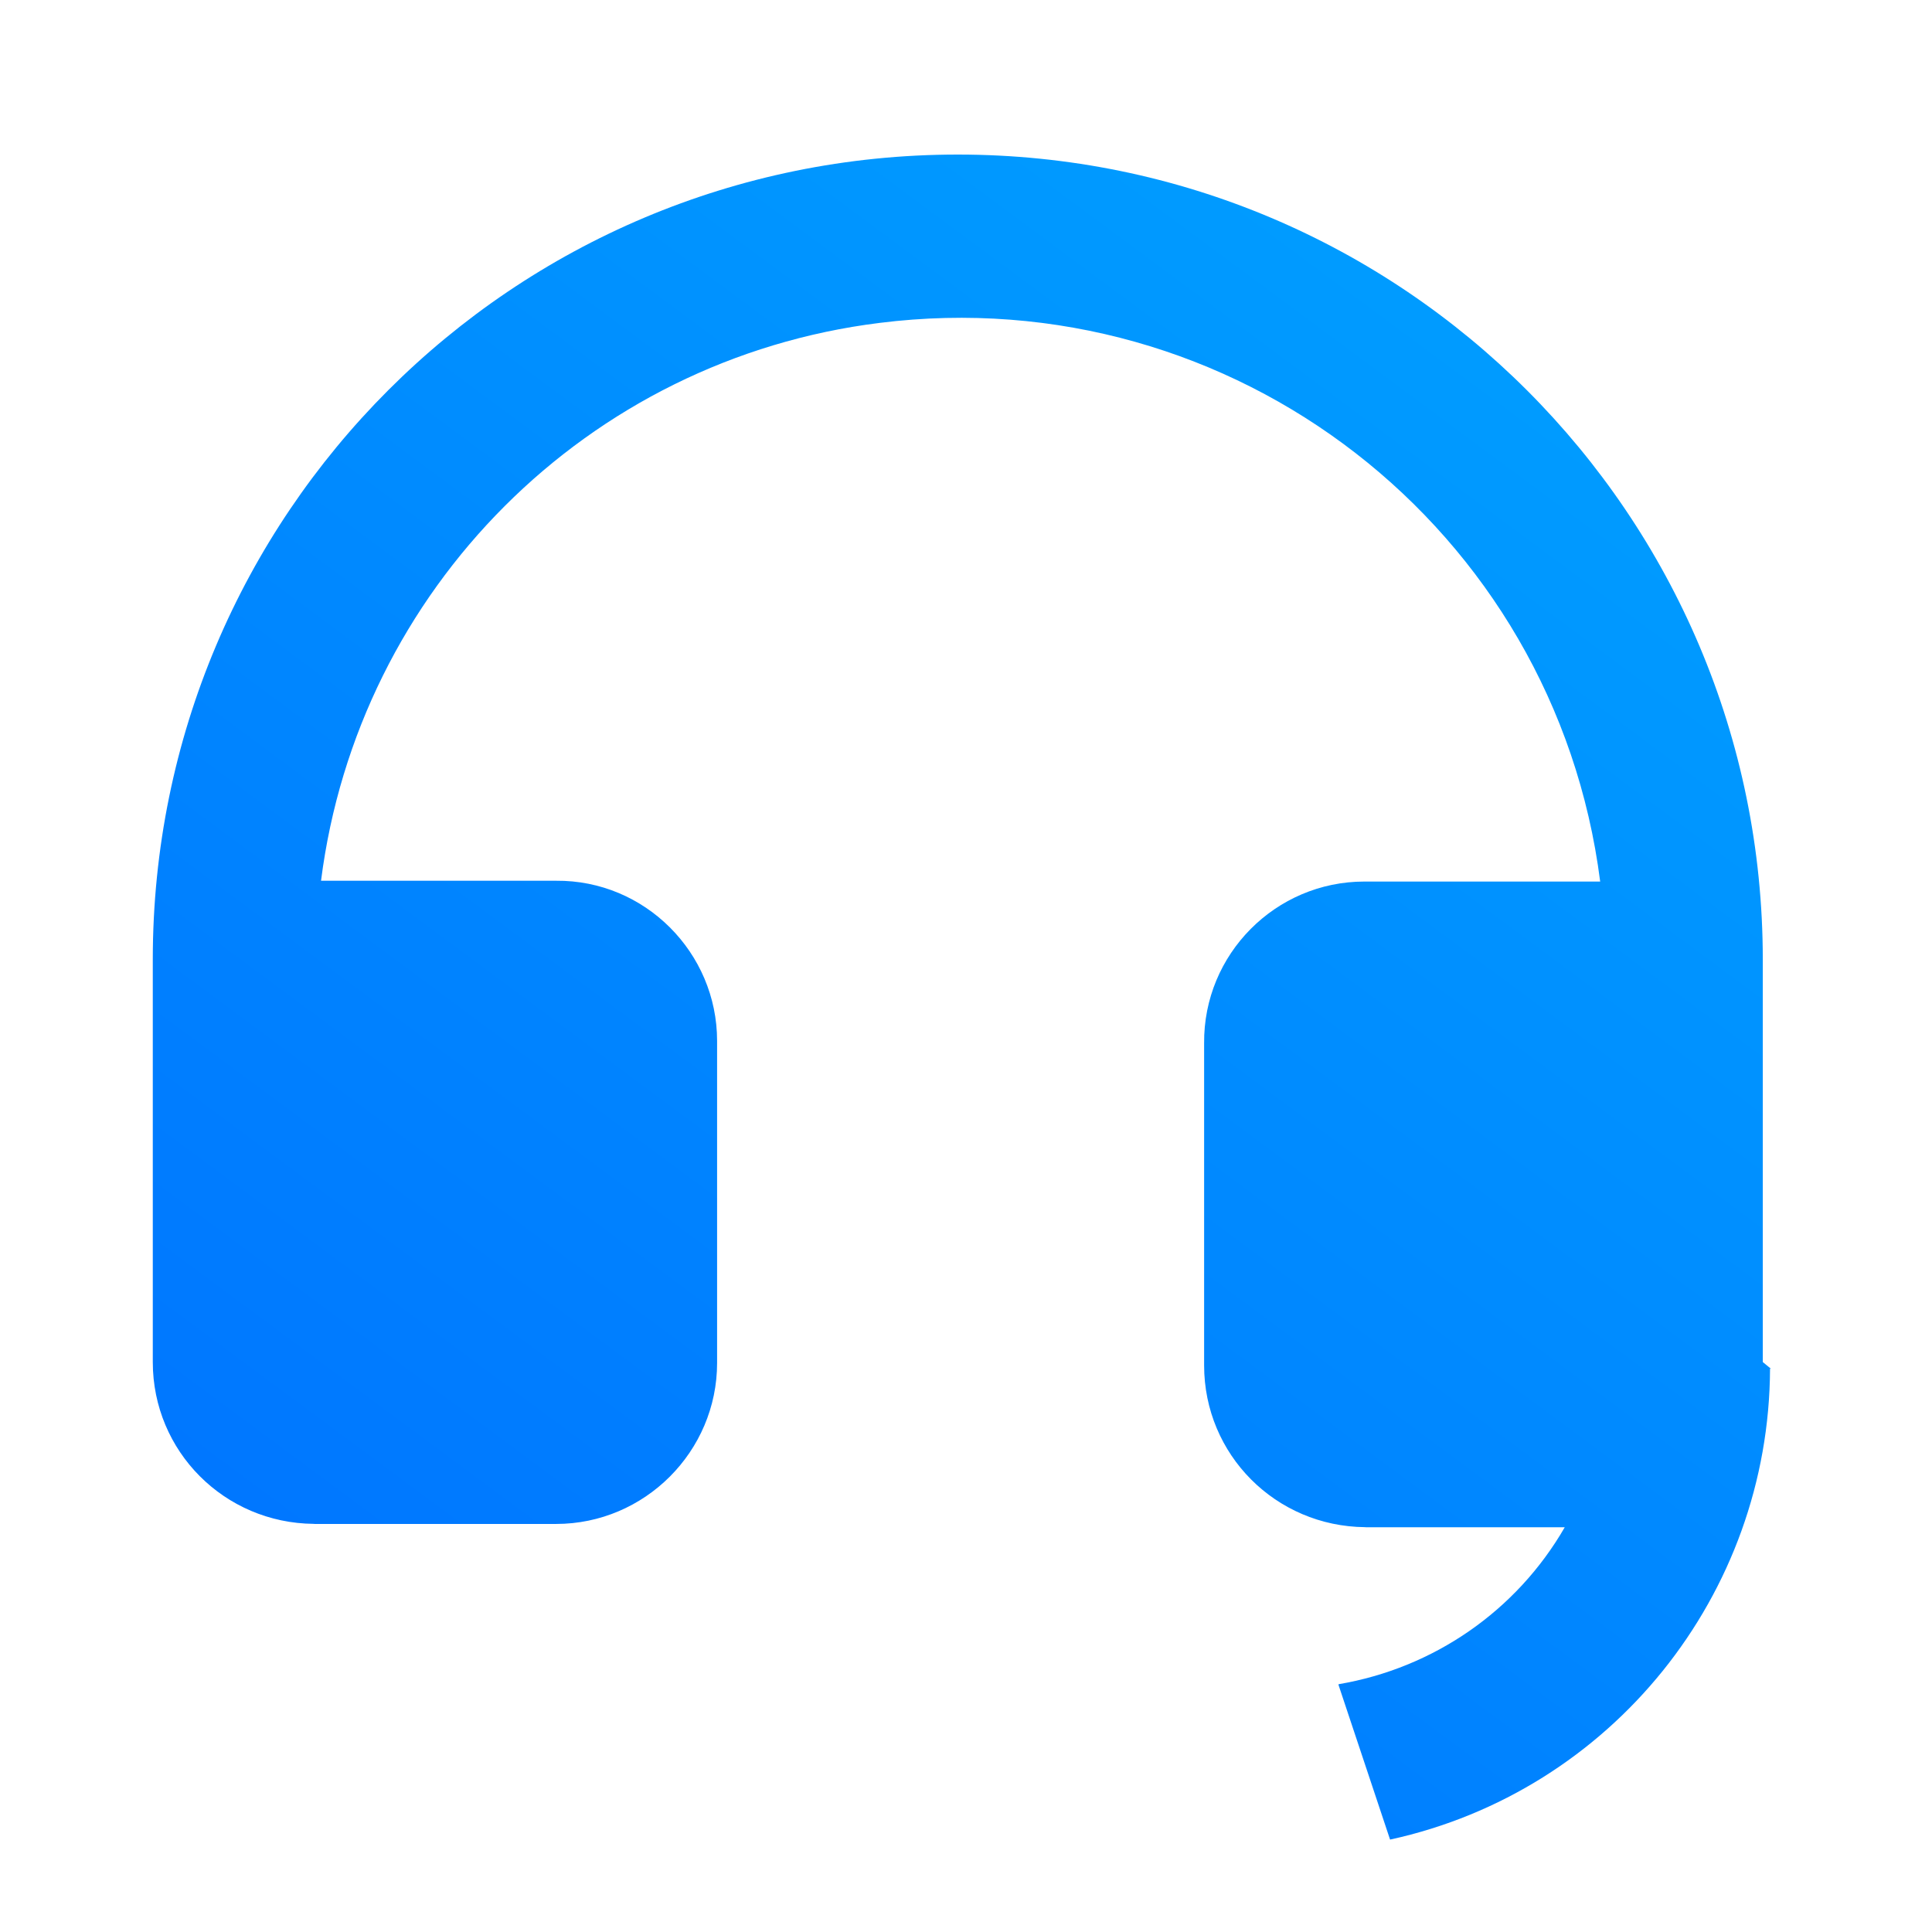 <svg width="24" height="24" viewBox="0 0 24 24" fill="none" xmlns="http://www.w3.org/2000/svg">
<path d="M21.998 17.002H21.988C21.978 19.812 20.018 22.252 17.268 22.852L16.628 20.932V20.922C17.808 20.722 18.838 20.012 19.438 18.972H16.968L16.958 18.971C15.848 18.961 14.958 18.071 14.958 16.961V12.961C14.948 11.851 15.848 10.951 16.948 10.951H19.878C19.318 6.561 15.318 3.461 10.928 4.011C7.298 4.461 4.448 7.321 3.988 10.941H6.918H6.908C8.008 10.931 8.908 11.831 8.908 12.931V16.931C8.908 18.031 8.008 18.931 6.908 18.931H3.908L3.898 18.93C2.788 18.92 1.898 18.03 1.898 16.92V11.92C1.897 6.39 6.368 1.92 11.898 1.92C17.421 1.92 21.898 6.397 21.898 11.92V16.92L21.998 17.002Z" fill="url(#paint0_linear_1121_519)"/>
<defs>
<linearGradient id="paint0_linear_1121_519" x1="3.627" y1="21.984" x2="19.605" y2="0.415" gradientUnits="userSpaceOnUse">
<stop stop-color="#0073FF"/>
<stop offset="1" stop-color="#00A2FF"/>
</linearGradient>
</defs>
</svg>
